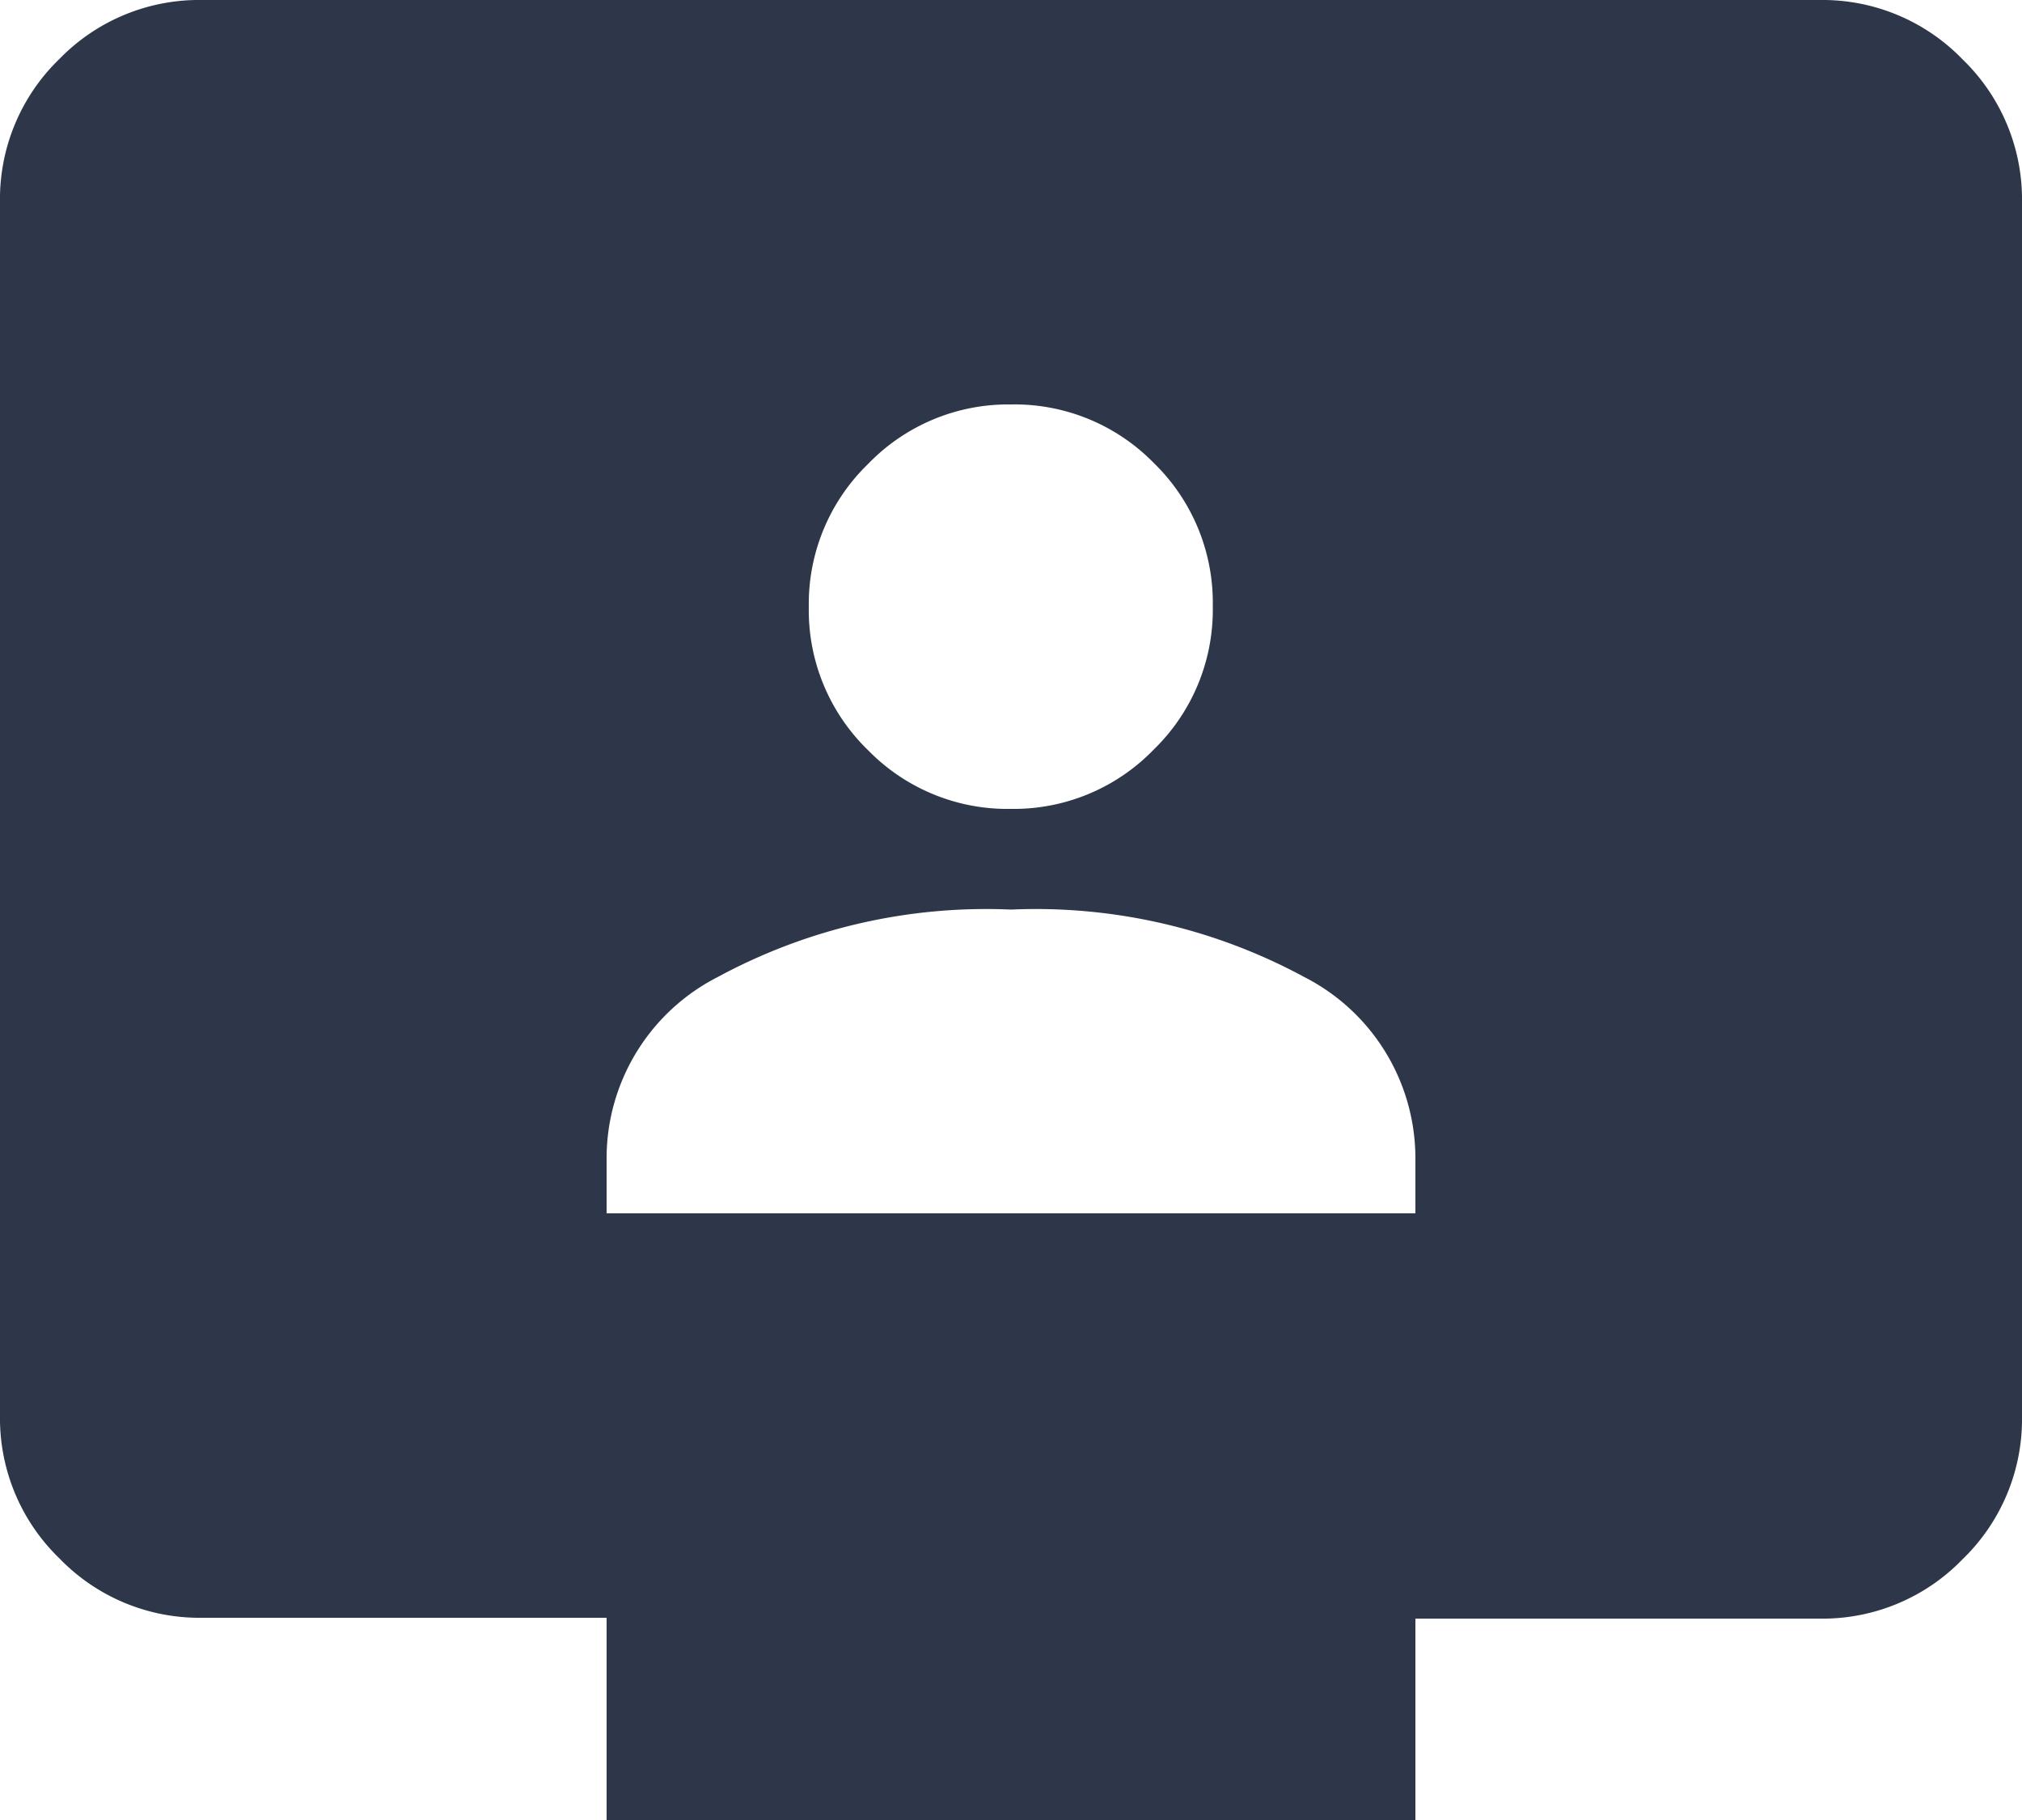 <svg xmlns="http://www.w3.org/2000/svg" width="24" height="21.6" viewBox="0 0 24 21.6">
  <path id="tv_signin_FILL1_wght400_GRAD0_opsz24" d="M87.2-825.6h9.6v-.66a2.415,2.415,0,0,0-1.32-2.145,6.69,6.69,0,0,0-3.48-.8,6.691,6.691,0,0,0-3.48.8,2.415,2.415,0,0,0-1.32,2.145Zm4.8-4.8a2.311,2.311,0,0,0,1.695-.705,2.311,2.311,0,0,0,.7-1.7,2.311,2.311,0,0,0-.7-1.7A2.311,2.311,0,0,0,92-835.2a2.311,2.311,0,0,0-1.695.705,2.311,2.311,0,0,0-.705,1.7,2.311,2.311,0,0,0,.705,1.7A2.311,2.311,0,0,0,92-830.4Zm-4.8,12v-2.4H82.4a2.311,2.311,0,0,1-1.695-.705A2.311,2.311,0,0,1,80-823.2v-14.4a2.311,2.311,0,0,1,.705-1.7A2.311,2.311,0,0,1,82.4-840h19.2a2.311,2.311,0,0,1,1.695.705,2.311,2.311,0,0,1,.705,1.7v14.4a2.311,2.311,0,0,1-.705,1.7,2.311,2.311,0,0,1-1.695.705H96.8v2.4Z" transform="translate(-80 840)" fill="#2e3749"/>
</svg>
